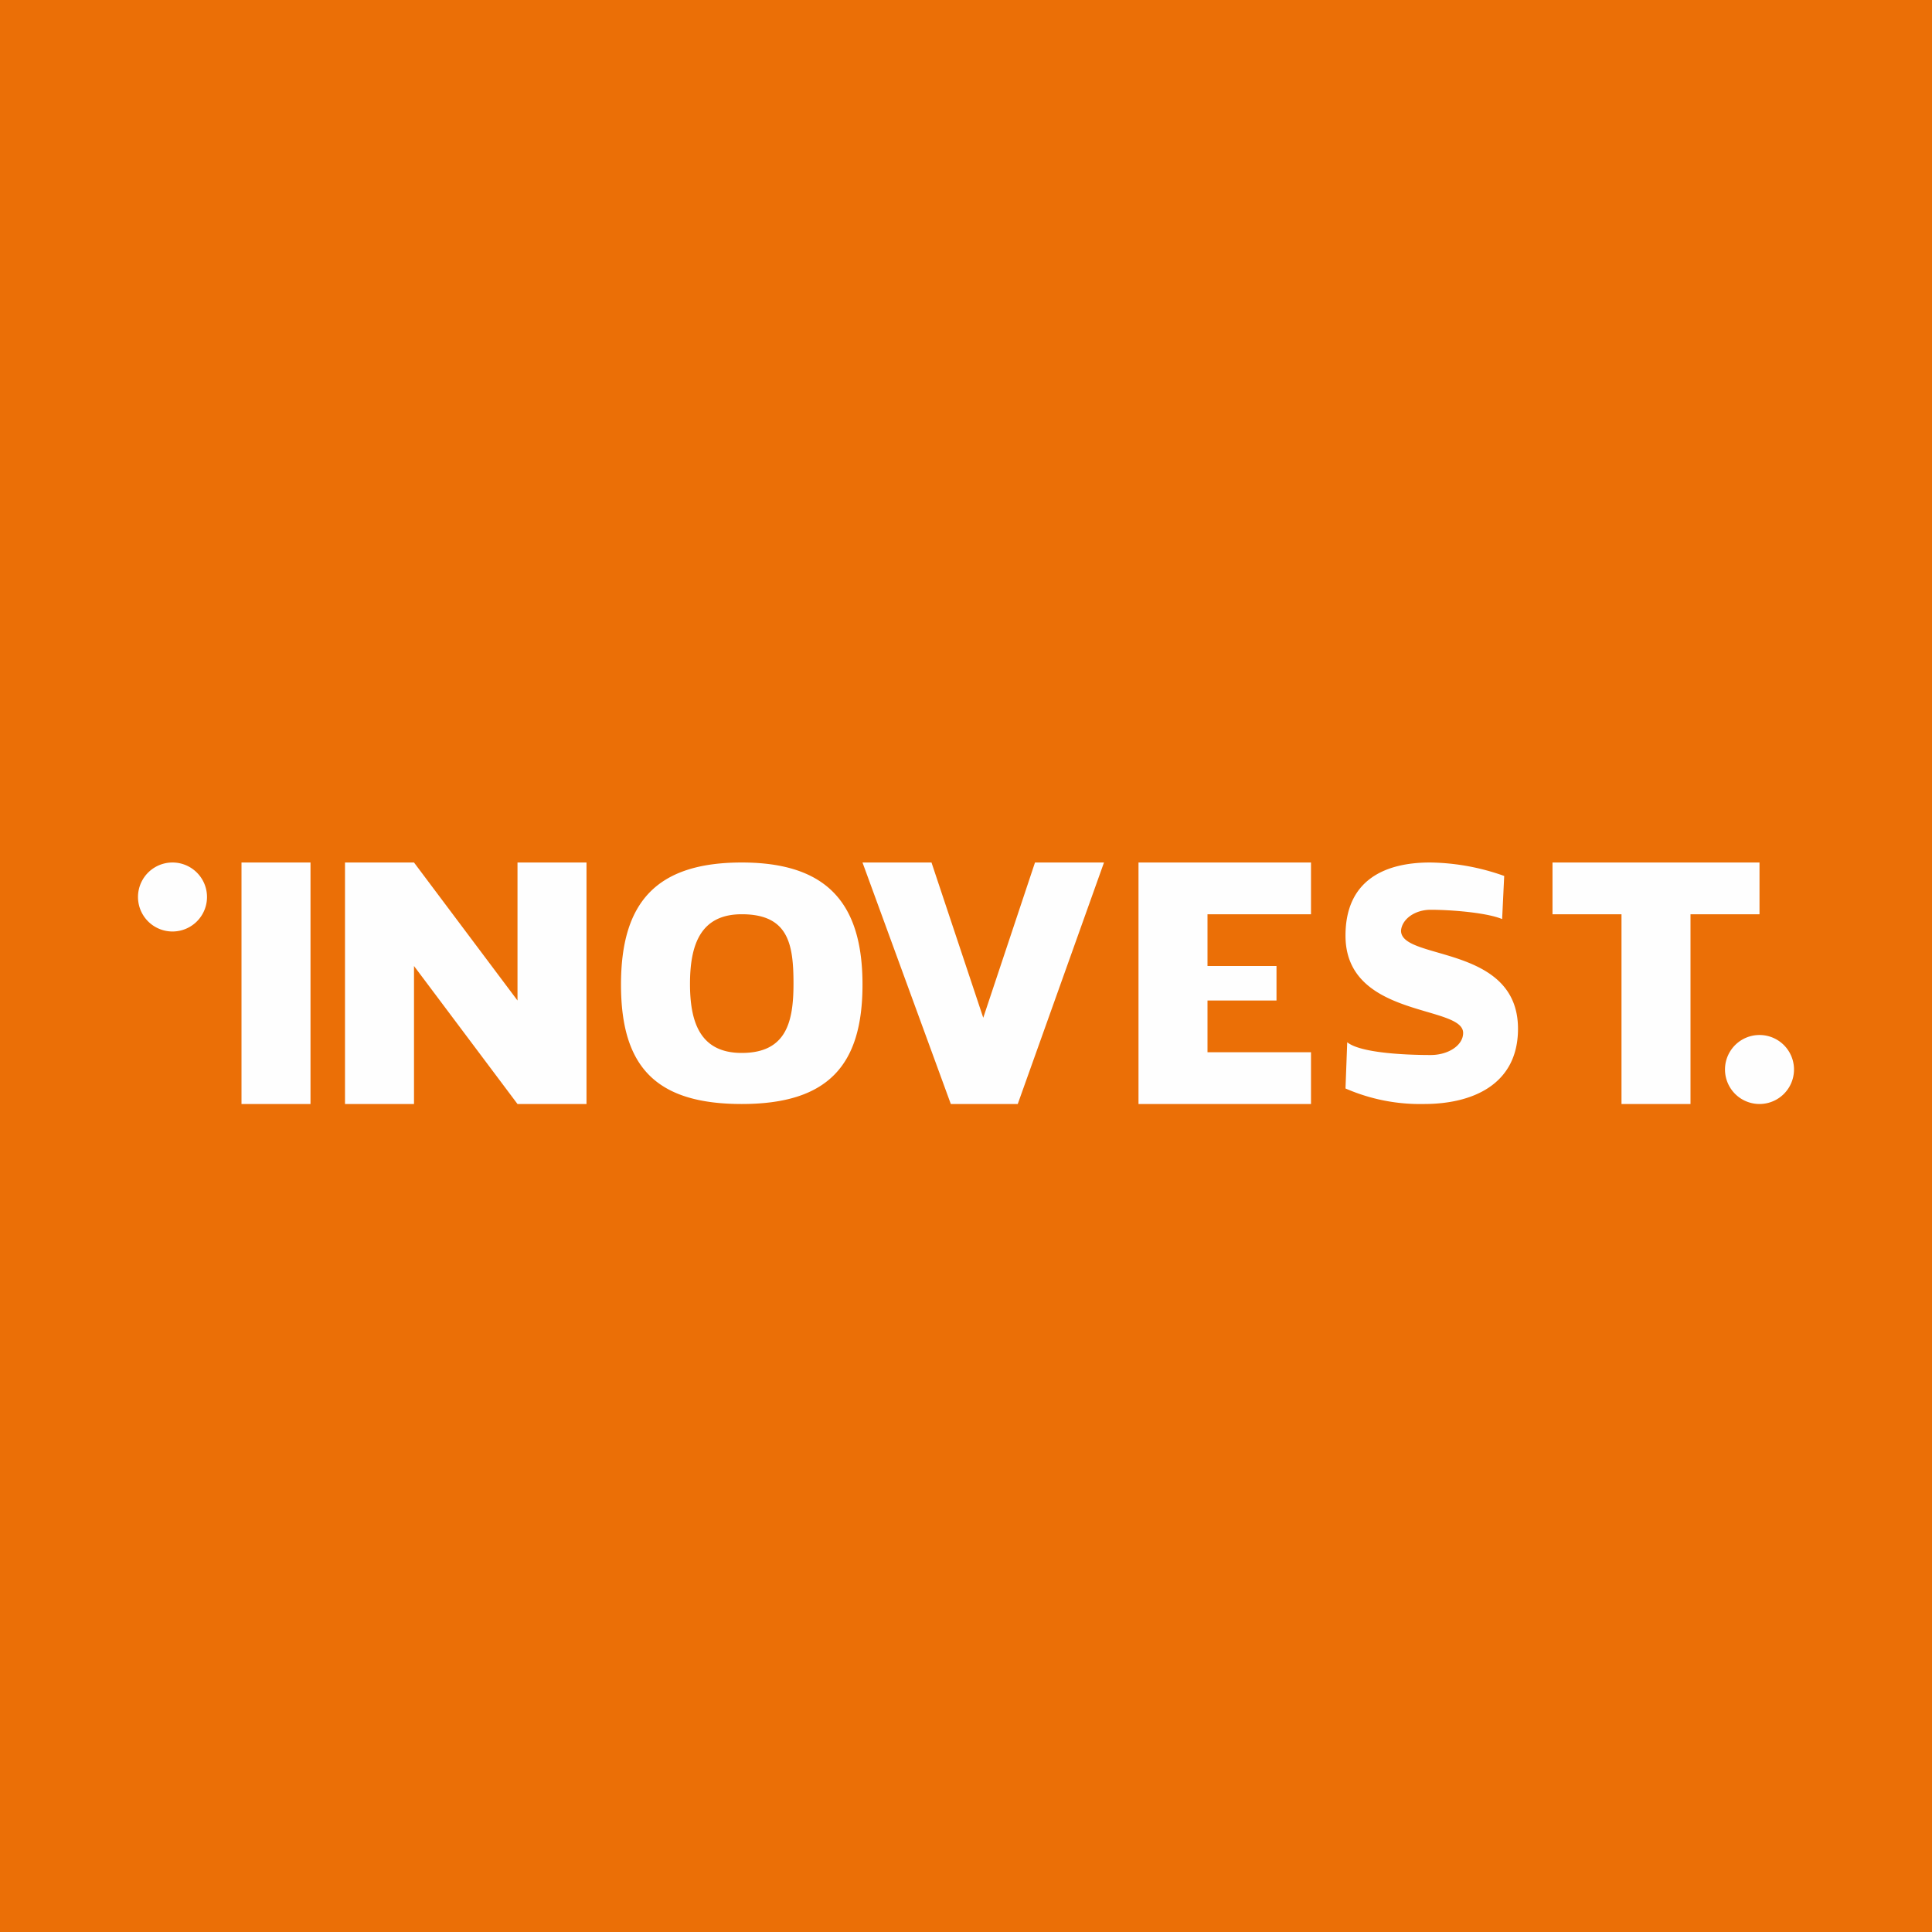 <!-- by TradingView --><svg width="56" height="56" viewBox="0 0 56 56" xmlns="http://www.w3.org/2000/svg"><path fill="#EB6F06" d="M0 0h56v56H0z"/><path d="M5 27a1 1 0 1 0 0-2 1 1 0 0 0 0 2ZM51 32a1 1 0 1 0 0-2 1 1 0 0 0 0 2ZM9 25H7v7h2v-7ZM17 25h-2v4l-3-4h-2v7h2v-4l3 4h2v-7ZM21.5 32c2.5 0 3.5-1.12 3.5-3.46 0-2.33-1-3.54-3.5-3.54S18 26.18 18 28.54c0 2.37 1 3.46 3.5 3.46Zm0-1.48c-1.2 0-1.5-.88-1.5-2 0-1.13.3-2.02 1.5-2.02 1.35 0 1.5.86 1.5 2.01 0 1.1-.2 2.01-1.5 2.01ZM32 25h-2l-1.5 4.5L27 25h-2l2.56 7h1.94l2.5-7ZM38 32v-1.5h-3V29h2v-1h-2v-1.5h3V25h-5v7h5ZM39 31.55a5.4 5.4 0 0 0 2.28.45c1.38 0 2.72-.55 2.72-2.18 0-2.46-3.41-1.97-3.39-2.85.03-.33.4-.6.86-.6.57 0 1.62.08 2.07.27l.06-1.25a6.6 6.6 0 0 0-2.15-.39c-1.27 0-2.45.48-2.45 2.12 0 2.4 3.41 2 3.41 2.82 0 .36-.43.64-.94.64-.75 0-2.04-.06-2.42-.37L39 31.55ZM49 26.5h2V25h-6v1.5h2V32h2v-5.5Z" fill="#FEFEFE"/></svg>